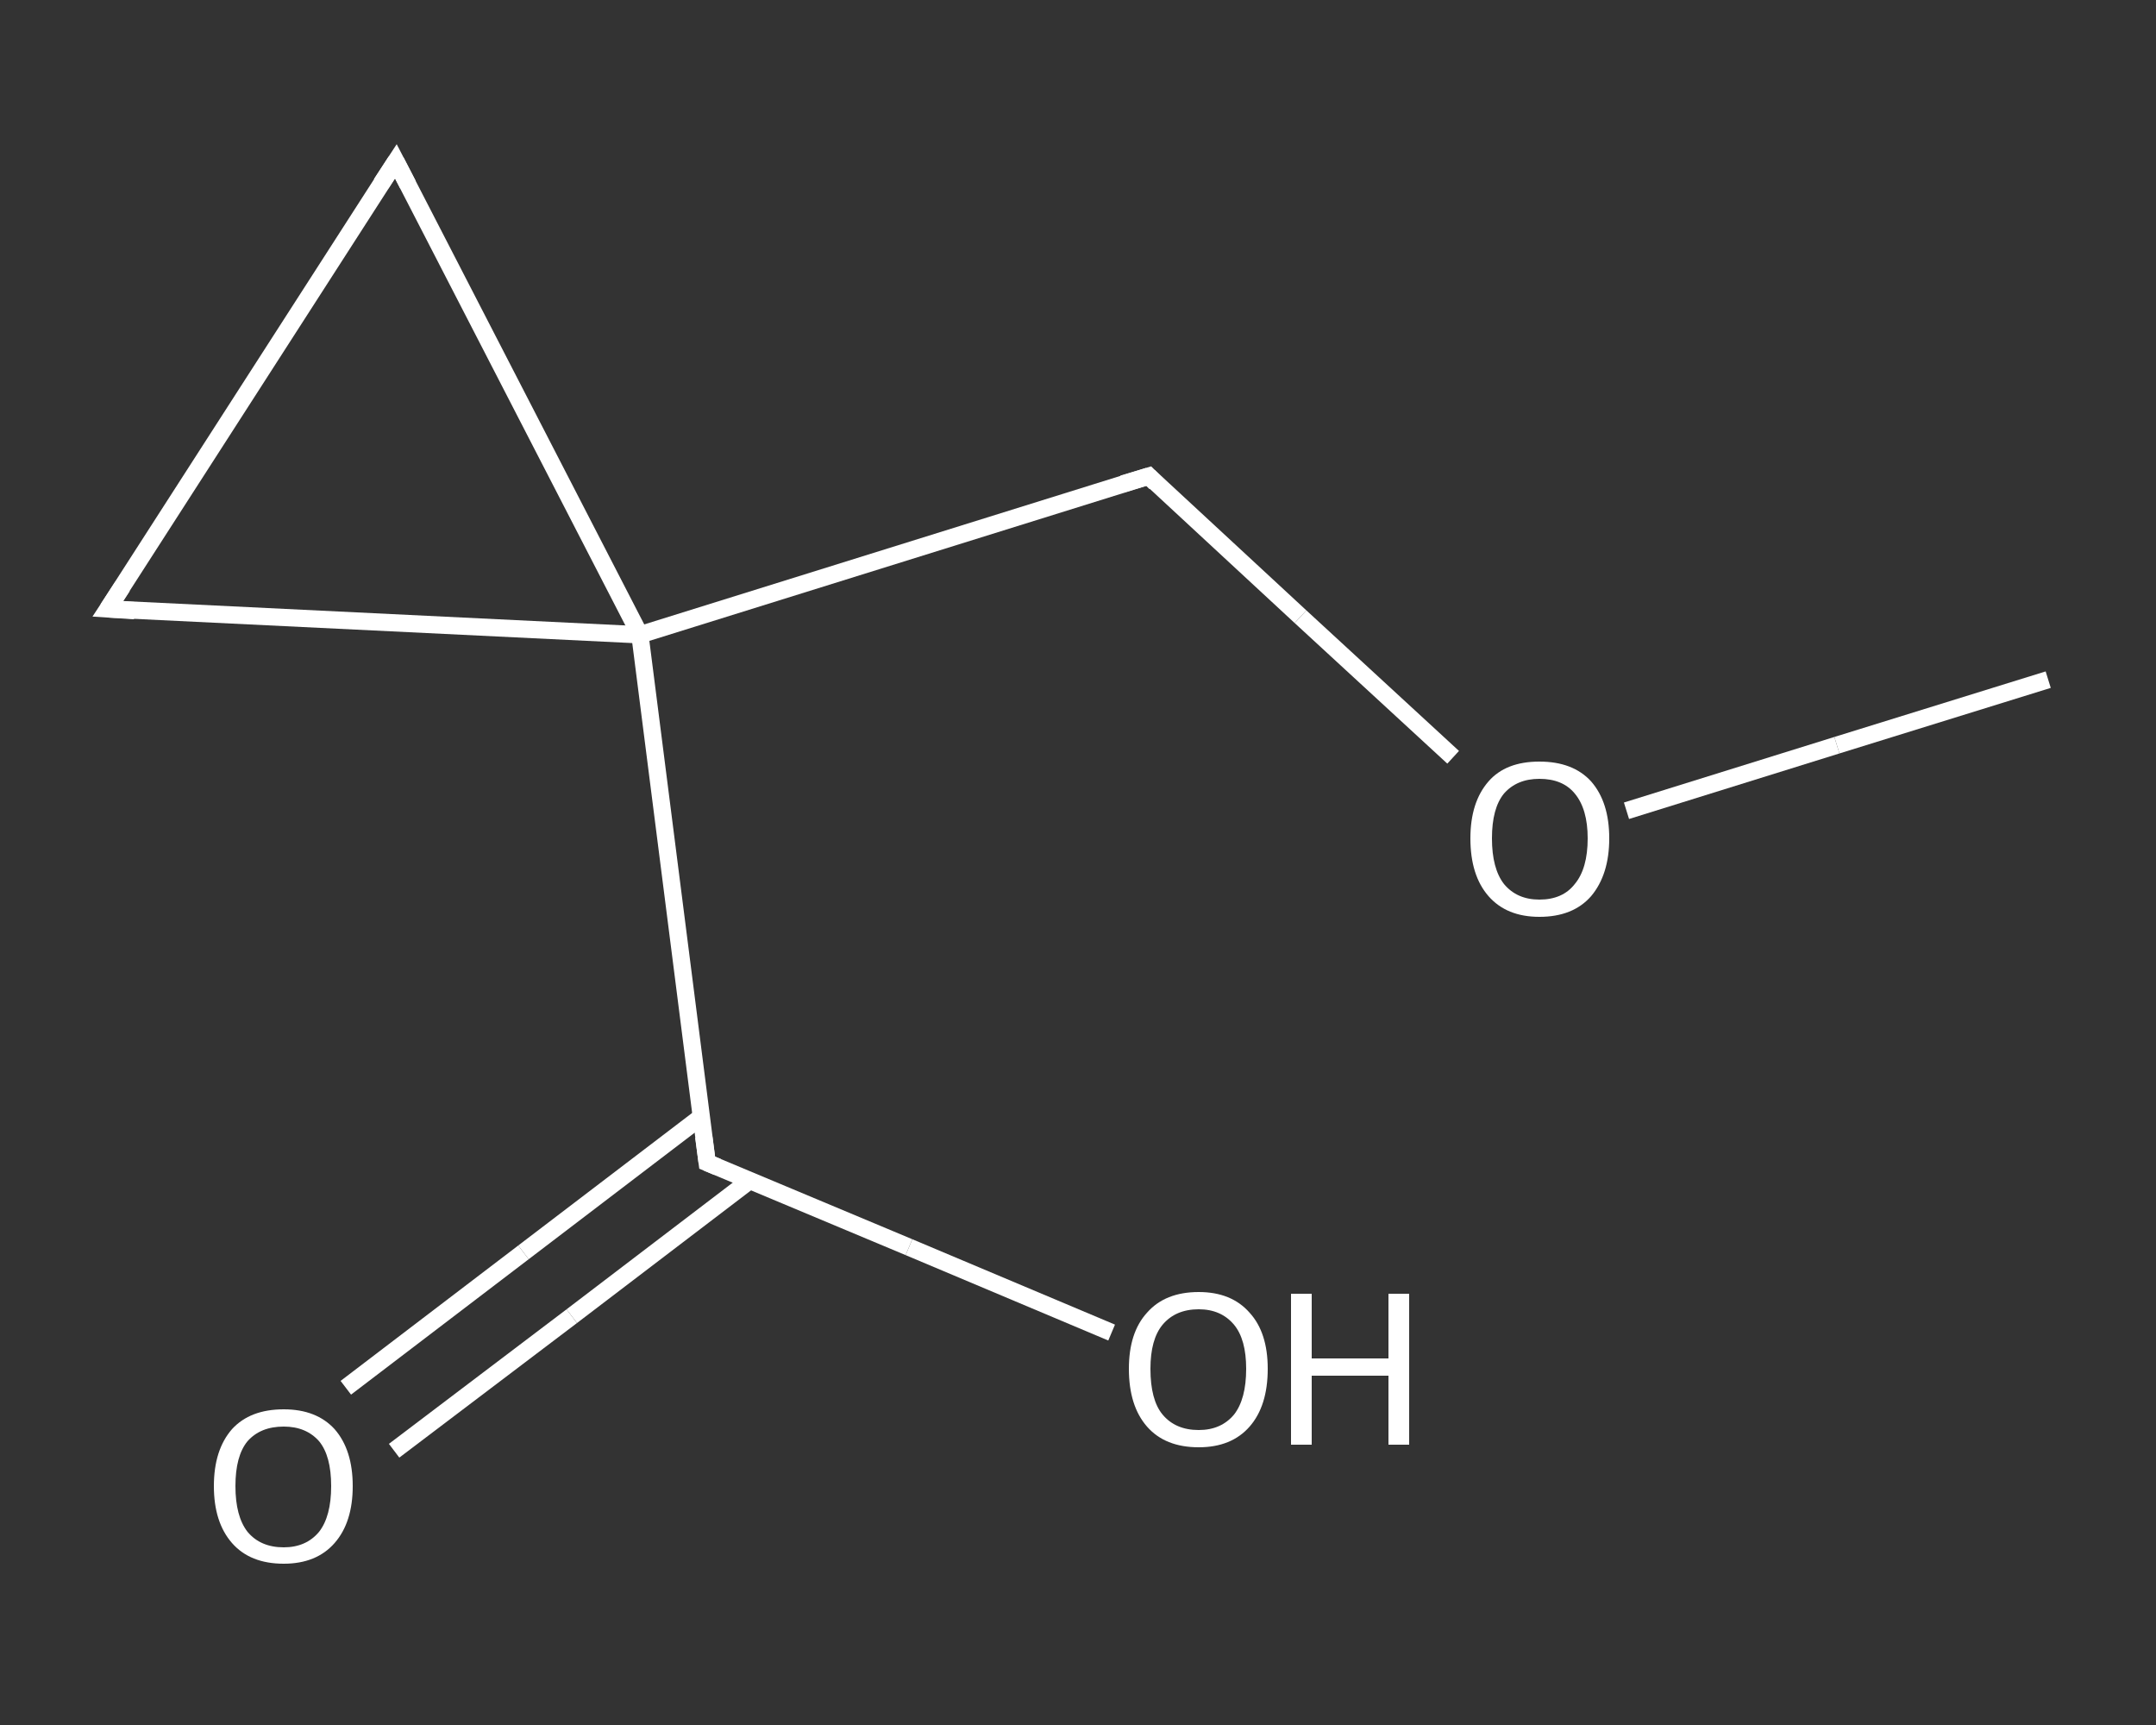 <?xml version='1.0' encoding='iso-8859-1'?>
<svg version='1.1' baseProfile='full'
              xmlns='http://www.w3.org/2000/svg'
                      xmlns:rdkit='http://www.rdkit.org/xml'
                      xmlns:xlink='http://www.w3.org/1999/xlink'
                  xml:space='preserve'
width='250px' height='200px' viewBox='0 0 250 200'>
<rect x="0" y="0" width="250" height="200" fill="#333333" stroke="none"/>
<!-- END OF HEADER -->
<rect style='opacity:1.0;fill:transparent;stroke:none' width='250.0' height='200.0' x='0.0' y='0.0'> </rect>
<path class='bond-0 atom-0 atom-1' d='M 237.5,78.8 L 213.0,86.4' style='fill:none;fill-rule:evenodd;stroke:#FFFFFF;stroke-width:2.0px;stroke-linecap:butt;stroke-linejoin:miter;stroke-opacity:1' />
<path class='bond-0 atom-0 atom-1' d='M 213.0,86.4 L 188.6,94.0' style='fill:none;fill-rule:evenodd;stroke:#FFFFFF;stroke-width:2.0px;stroke-linecap:butt;stroke-linejoin:miter;stroke-opacity:1' />
<path class='bond-1 atom-1 atom-2' d='M 168.5,87.8 L 150.8,71.5' style='fill:none;fill-rule:evenodd;stroke:#FFFFFF;stroke-width:2.0px;stroke-linecap:butt;stroke-linejoin:miter;stroke-opacity:1' />
<path class='bond-1 atom-1 atom-2' d='M 150.8,71.5 L 133.2,55.2' style='fill:none;fill-rule:evenodd;stroke:#FFFFFF;stroke-width:2.0px;stroke-linecap:butt;stroke-linejoin:miter;stroke-opacity:1' />
<path class='bond-2 atom-2 atom-3' d='M 133.2,55.2 L 74.2,73.6' style='fill:none;fill-rule:evenodd;stroke:#FFFFFF;stroke-width:2.0px;stroke-linecap:butt;stroke-linejoin:miter;stroke-opacity:1' />
<path class='bond-3 atom-3 atom-4' d='M 74.2,73.6 L 82.0,134.8' style='fill:none;fill-rule:evenodd;stroke:#FFFFFF;stroke-width:2.0px;stroke-linecap:butt;stroke-linejoin:miter;stroke-opacity:1' />
<path class='bond-4 atom-4 atom-5' d='M 81.3,129.5 L 60.7,145.2' style='fill:none;fill-rule:evenodd;stroke:#FFFFFF;stroke-width:2.0px;stroke-linecap:butt;stroke-linejoin:miter;stroke-opacity:1' />
<path class='bond-4 atom-4 atom-5' d='M 60.7,145.2 L 40.1,160.9' style='fill:none;fill-rule:evenodd;stroke:#FFFFFF;stroke-width:2.0px;stroke-linecap:butt;stroke-linejoin:miter;stroke-opacity:1' />
<path class='bond-4 atom-4 atom-5' d='M 86.9,136.9 L 66.3,152.6' style='fill:none;fill-rule:evenodd;stroke:#FFFFFF;stroke-width:2.0px;stroke-linecap:butt;stroke-linejoin:miter;stroke-opacity:1' />
<path class='bond-4 atom-4 atom-5' d='M 66.3,152.6 L 45.7,168.2' style='fill:none;fill-rule:evenodd;stroke:#FFFFFF;stroke-width:2.0px;stroke-linecap:butt;stroke-linejoin:miter;stroke-opacity:1' />
<path class='bond-5 atom-4 atom-6' d='M 82.0,134.8 L 105.4,144.6' style='fill:none;fill-rule:evenodd;stroke:#FFFFFF;stroke-width:2.0px;stroke-linecap:butt;stroke-linejoin:miter;stroke-opacity:1' />
<path class='bond-5 atom-4 atom-6' d='M 105.4,144.6 L 128.9,154.5' style='fill:none;fill-rule:evenodd;stroke:#FFFFFF;stroke-width:2.0px;stroke-linecap:butt;stroke-linejoin:miter;stroke-opacity:1' />
<path class='bond-6 atom-3 atom-7' d='M 74.2,73.6 L 45.9,18.7' style='fill:none;fill-rule:evenodd;stroke:#FFFFFF;stroke-width:2.0px;stroke-linecap:butt;stroke-linejoin:miter;stroke-opacity:1' />
<path class='bond-7 atom-7 atom-8' d='M 45.9,18.7 L 12.5,70.6' style='fill:none;fill-rule:evenodd;stroke:#FFFFFF;stroke-width:2.0px;stroke-linecap:butt;stroke-linejoin:miter;stroke-opacity:1' />
<path class='bond-8 atom-8 atom-3' d='M 12.5,70.6 L 74.2,73.6' style='fill:none;fill-rule:evenodd;stroke:#FFFFFF;stroke-width:2.0px;stroke-linecap:butt;stroke-linejoin:miter;stroke-opacity:1' />
<path d='M 134.0,56.0 L 133.2,55.2 L 130.2,56.1' style='fill:none;stroke:#FFFFFF;stroke-width:2.0px;stroke-linecap:butt;stroke-linejoin:miter;stroke-opacity:1;' />
<path d='M 81.6,131.8 L 82.0,134.8 L 83.2,135.3' style='fill:none;stroke:#FFFFFF;stroke-width:2.0px;stroke-linecap:butt;stroke-linejoin:miter;stroke-opacity:1;' />
<path d='M 47.3,21.4 L 45.9,18.7 L 44.2,21.3' style='fill:none;stroke:#FFFFFF;stroke-width:2.0px;stroke-linecap:butt;stroke-linejoin:miter;stroke-opacity:1;' />
<path d='M 14.2,68.0 L 12.5,70.6 L 15.6,70.8' style='fill:none;stroke:#FFFFFF;stroke-width:2.0px;stroke-linecap:butt;stroke-linejoin:miter;stroke-opacity:1;' />
<path class='atom-1' d='M 170.5 97.2
Q 170.5 93.0, 172.6 90.6
Q 174.6 88.3, 178.5 88.3
Q 182.4 88.3, 184.5 90.6
Q 186.6 93.0, 186.6 97.2
Q 186.6 101.4, 184.5 103.9
Q 182.4 106.3, 178.5 106.3
Q 174.7 106.3, 172.6 103.9
Q 170.5 101.5, 170.5 97.2
M 178.5 104.3
Q 181.2 104.3, 182.6 102.5
Q 184.1 100.7, 184.1 97.2
Q 184.1 93.8, 182.6 92.0
Q 181.2 90.3, 178.5 90.3
Q 175.9 90.3, 174.4 92.0
Q 173.0 93.7, 173.0 97.2
Q 173.0 100.7, 174.4 102.5
Q 175.9 104.3, 178.5 104.3
' fill='#FFFFFF'/>
<path class='atom-5' d='M 24.8 172.3
Q 24.8 168.1, 26.9 165.7
Q 29.0 163.4, 32.9 163.4
Q 36.7 163.4, 38.8 165.7
Q 40.9 168.1, 40.9 172.3
Q 40.9 176.5, 38.8 178.9
Q 36.7 181.3, 32.9 181.3
Q 29.0 181.3, 26.9 178.9
Q 24.8 176.5, 24.8 172.3
M 32.9 179.4
Q 35.5 179.4, 37.0 177.6
Q 38.4 175.8, 38.4 172.3
Q 38.4 168.8, 37.0 167.1
Q 35.5 165.4, 32.9 165.4
Q 30.2 165.4, 28.7 167.1
Q 27.3 168.8, 27.3 172.3
Q 27.3 175.8, 28.7 177.6
Q 30.2 179.4, 32.9 179.4
' fill='#FFFFFF'/>
<path class='atom-6' d='M 130.9 158.7
Q 130.9 154.5, 133.0 152.2
Q 135.1 149.8, 139.0 149.8
Q 142.8 149.8, 144.9 152.2
Q 147.0 154.5, 147.0 158.7
Q 147.0 163.0, 144.9 165.4
Q 142.8 167.8, 139.0 167.8
Q 135.1 167.8, 133.0 165.4
Q 130.9 163.0, 130.9 158.7
M 139.0 165.8
Q 141.6 165.8, 143.1 164.0
Q 144.5 162.2, 144.5 158.7
Q 144.5 155.3, 143.1 153.6
Q 141.6 151.8, 139.0 151.8
Q 136.3 151.8, 134.8 153.6
Q 133.4 155.3, 133.4 158.7
Q 133.4 162.3, 134.8 164.0
Q 136.3 165.8, 139.0 165.8
' fill='#FFFFFF'/>
<path class='atom-6' d='M 149.7 150.0
L 152.1 150.0
L 152.1 157.5
L 161.0 157.5
L 161.0 150.0
L 163.4 150.0
L 163.4 167.5
L 161.0 167.5
L 161.0 159.5
L 152.1 159.5
L 152.1 167.5
L 149.7 167.5
L 149.7 150.0
' fill='#FFFFFF'/>
</svg>
